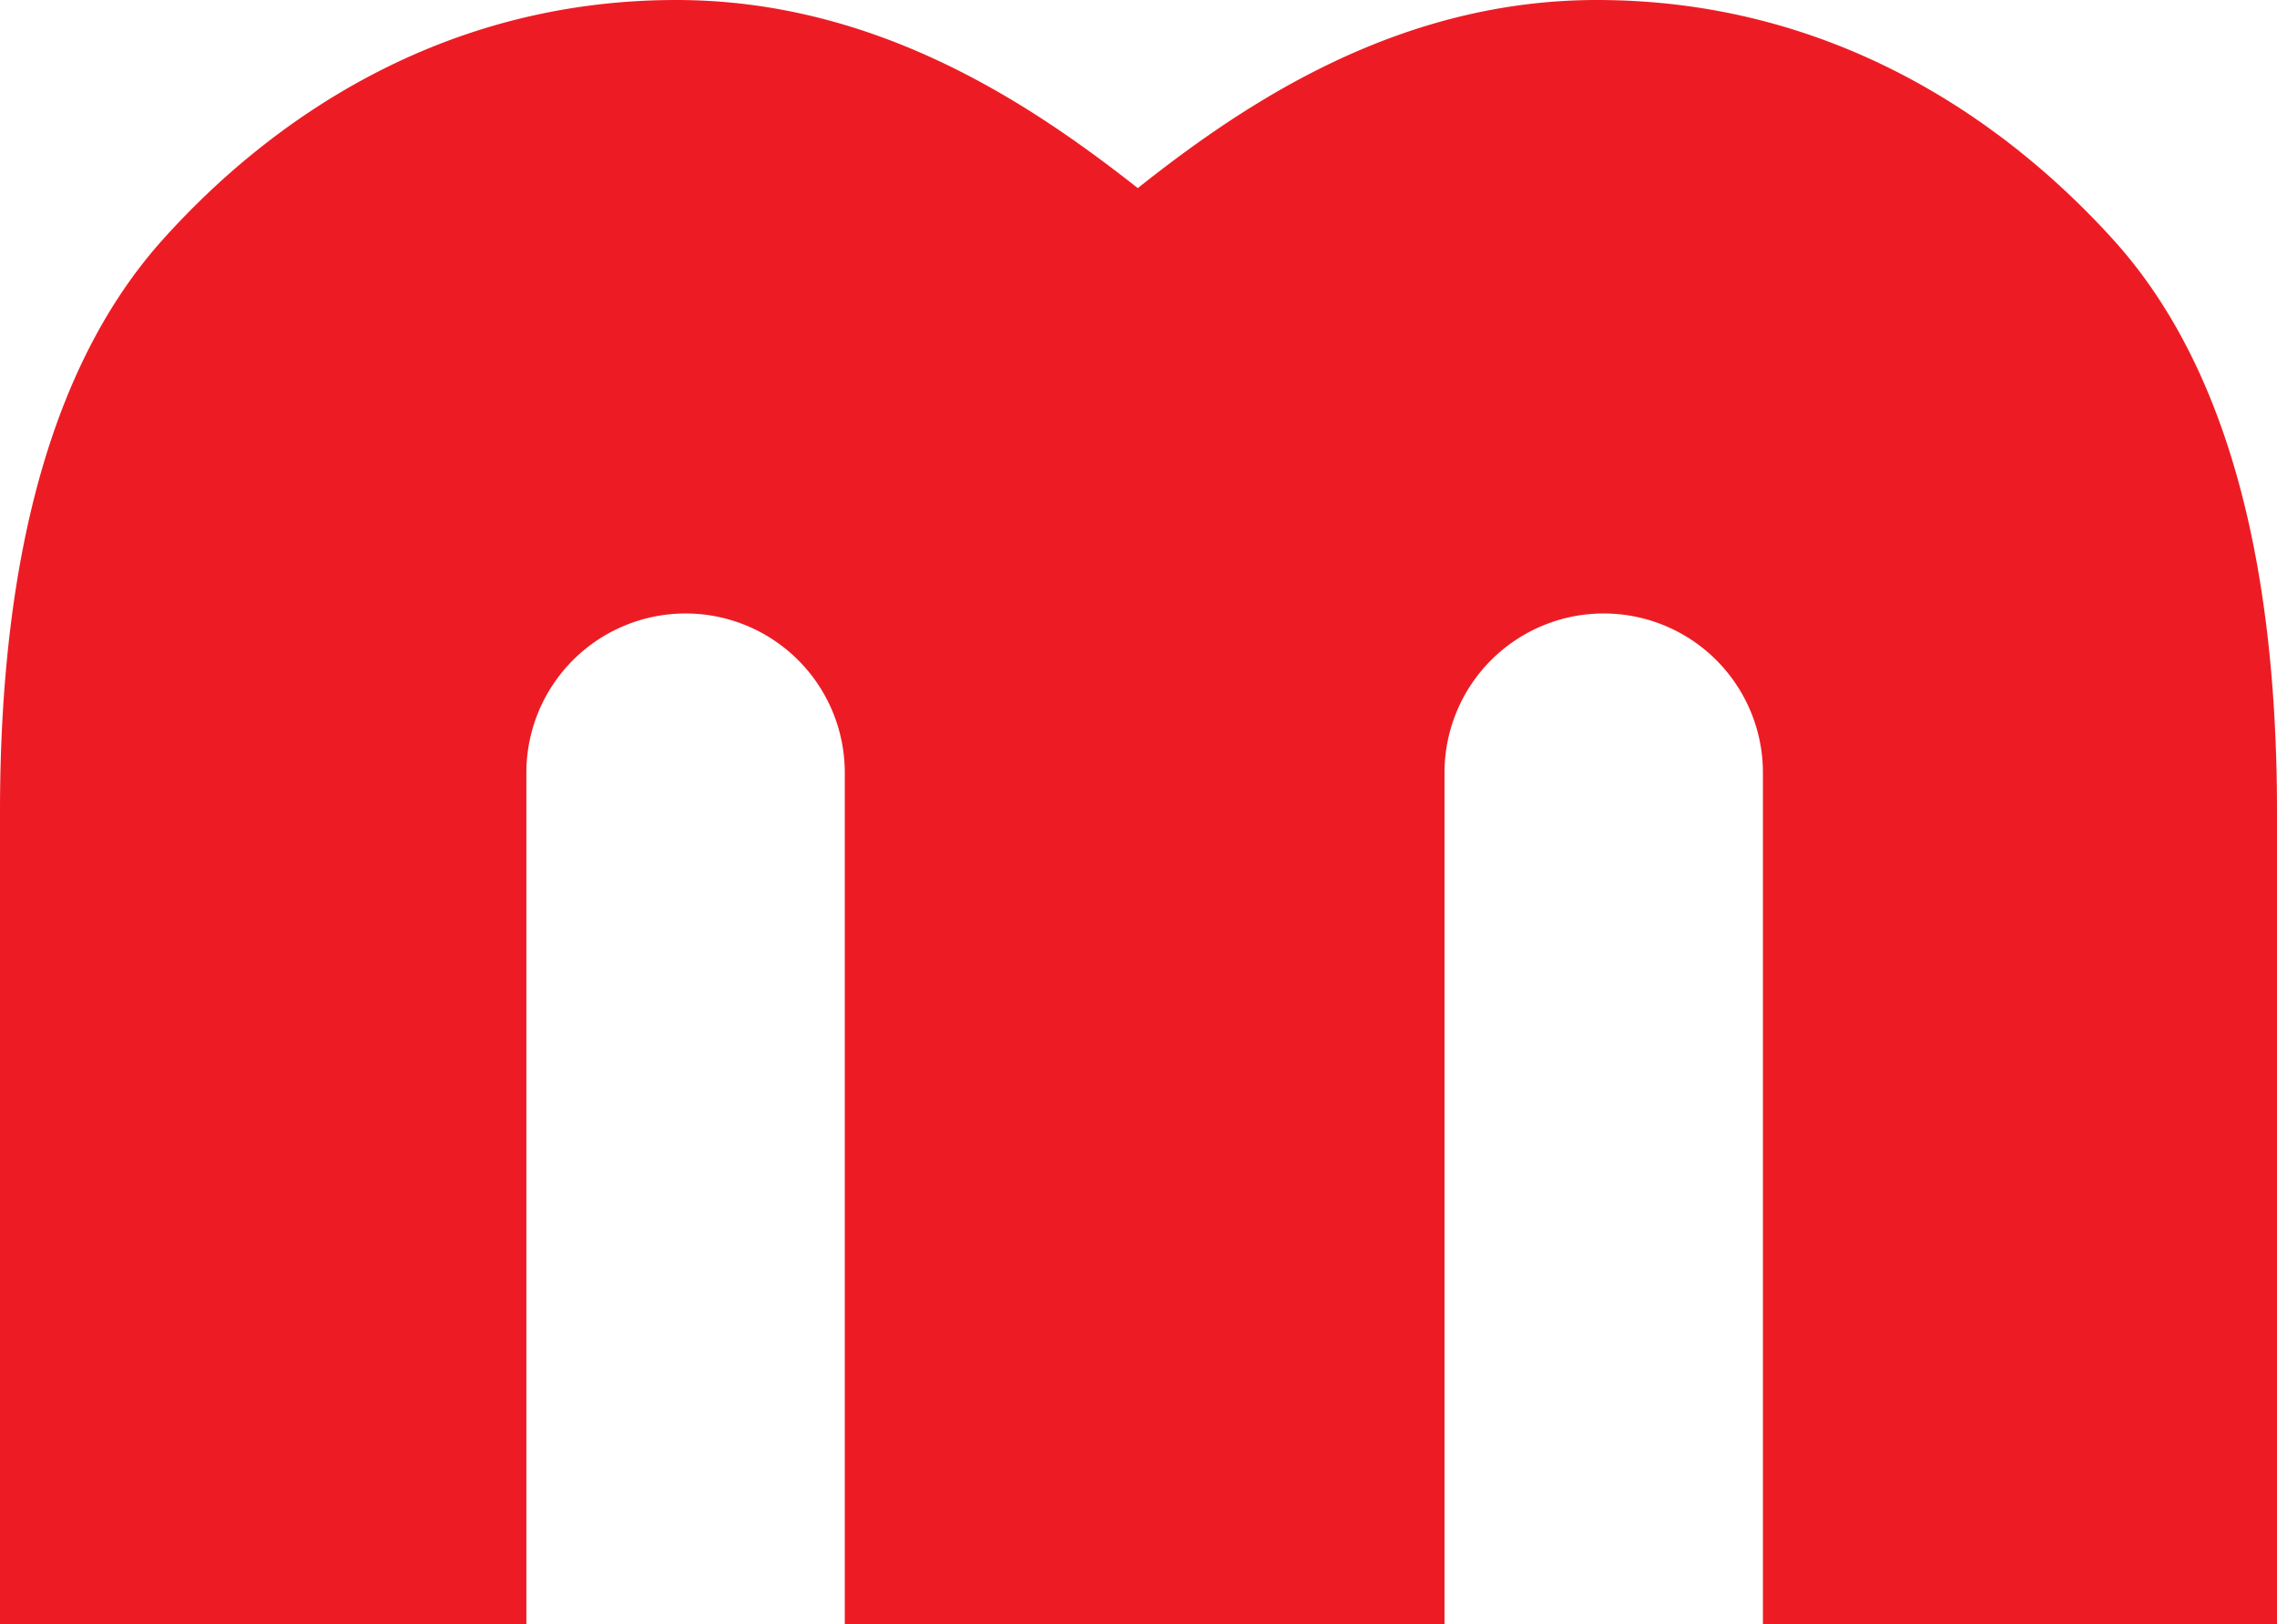 <svg xmlns="http://www.w3.org/2000/svg" viewBox="0 0 111.13 79.26"><defs><style>.cls-1{fill:#ed1c24;}</style></defs><g id="Layer_2" data-name="Layer 2"><g id="Layer_1-2" data-name="Layer 1"><path class="cls-1" d="M103.15,11.71C97.83,5.83,89.42,0,77.94,0,68.27,0,60.8,5,55.53,9.18,50.22,5,42.72,0,33,0,21.57,0,13.2,5.83,7.93,11.71S0,26.9,0,39.62V79.26H25.69V37.71a7.77,7.77,0,0,1,15.54,0V79.26H70.5V37.71a7.77,7.77,0,0,1,15.54,0V79.26h25.09V39.62Q111.13,20.54,103.15,11.71Z"/></g></g></svg>